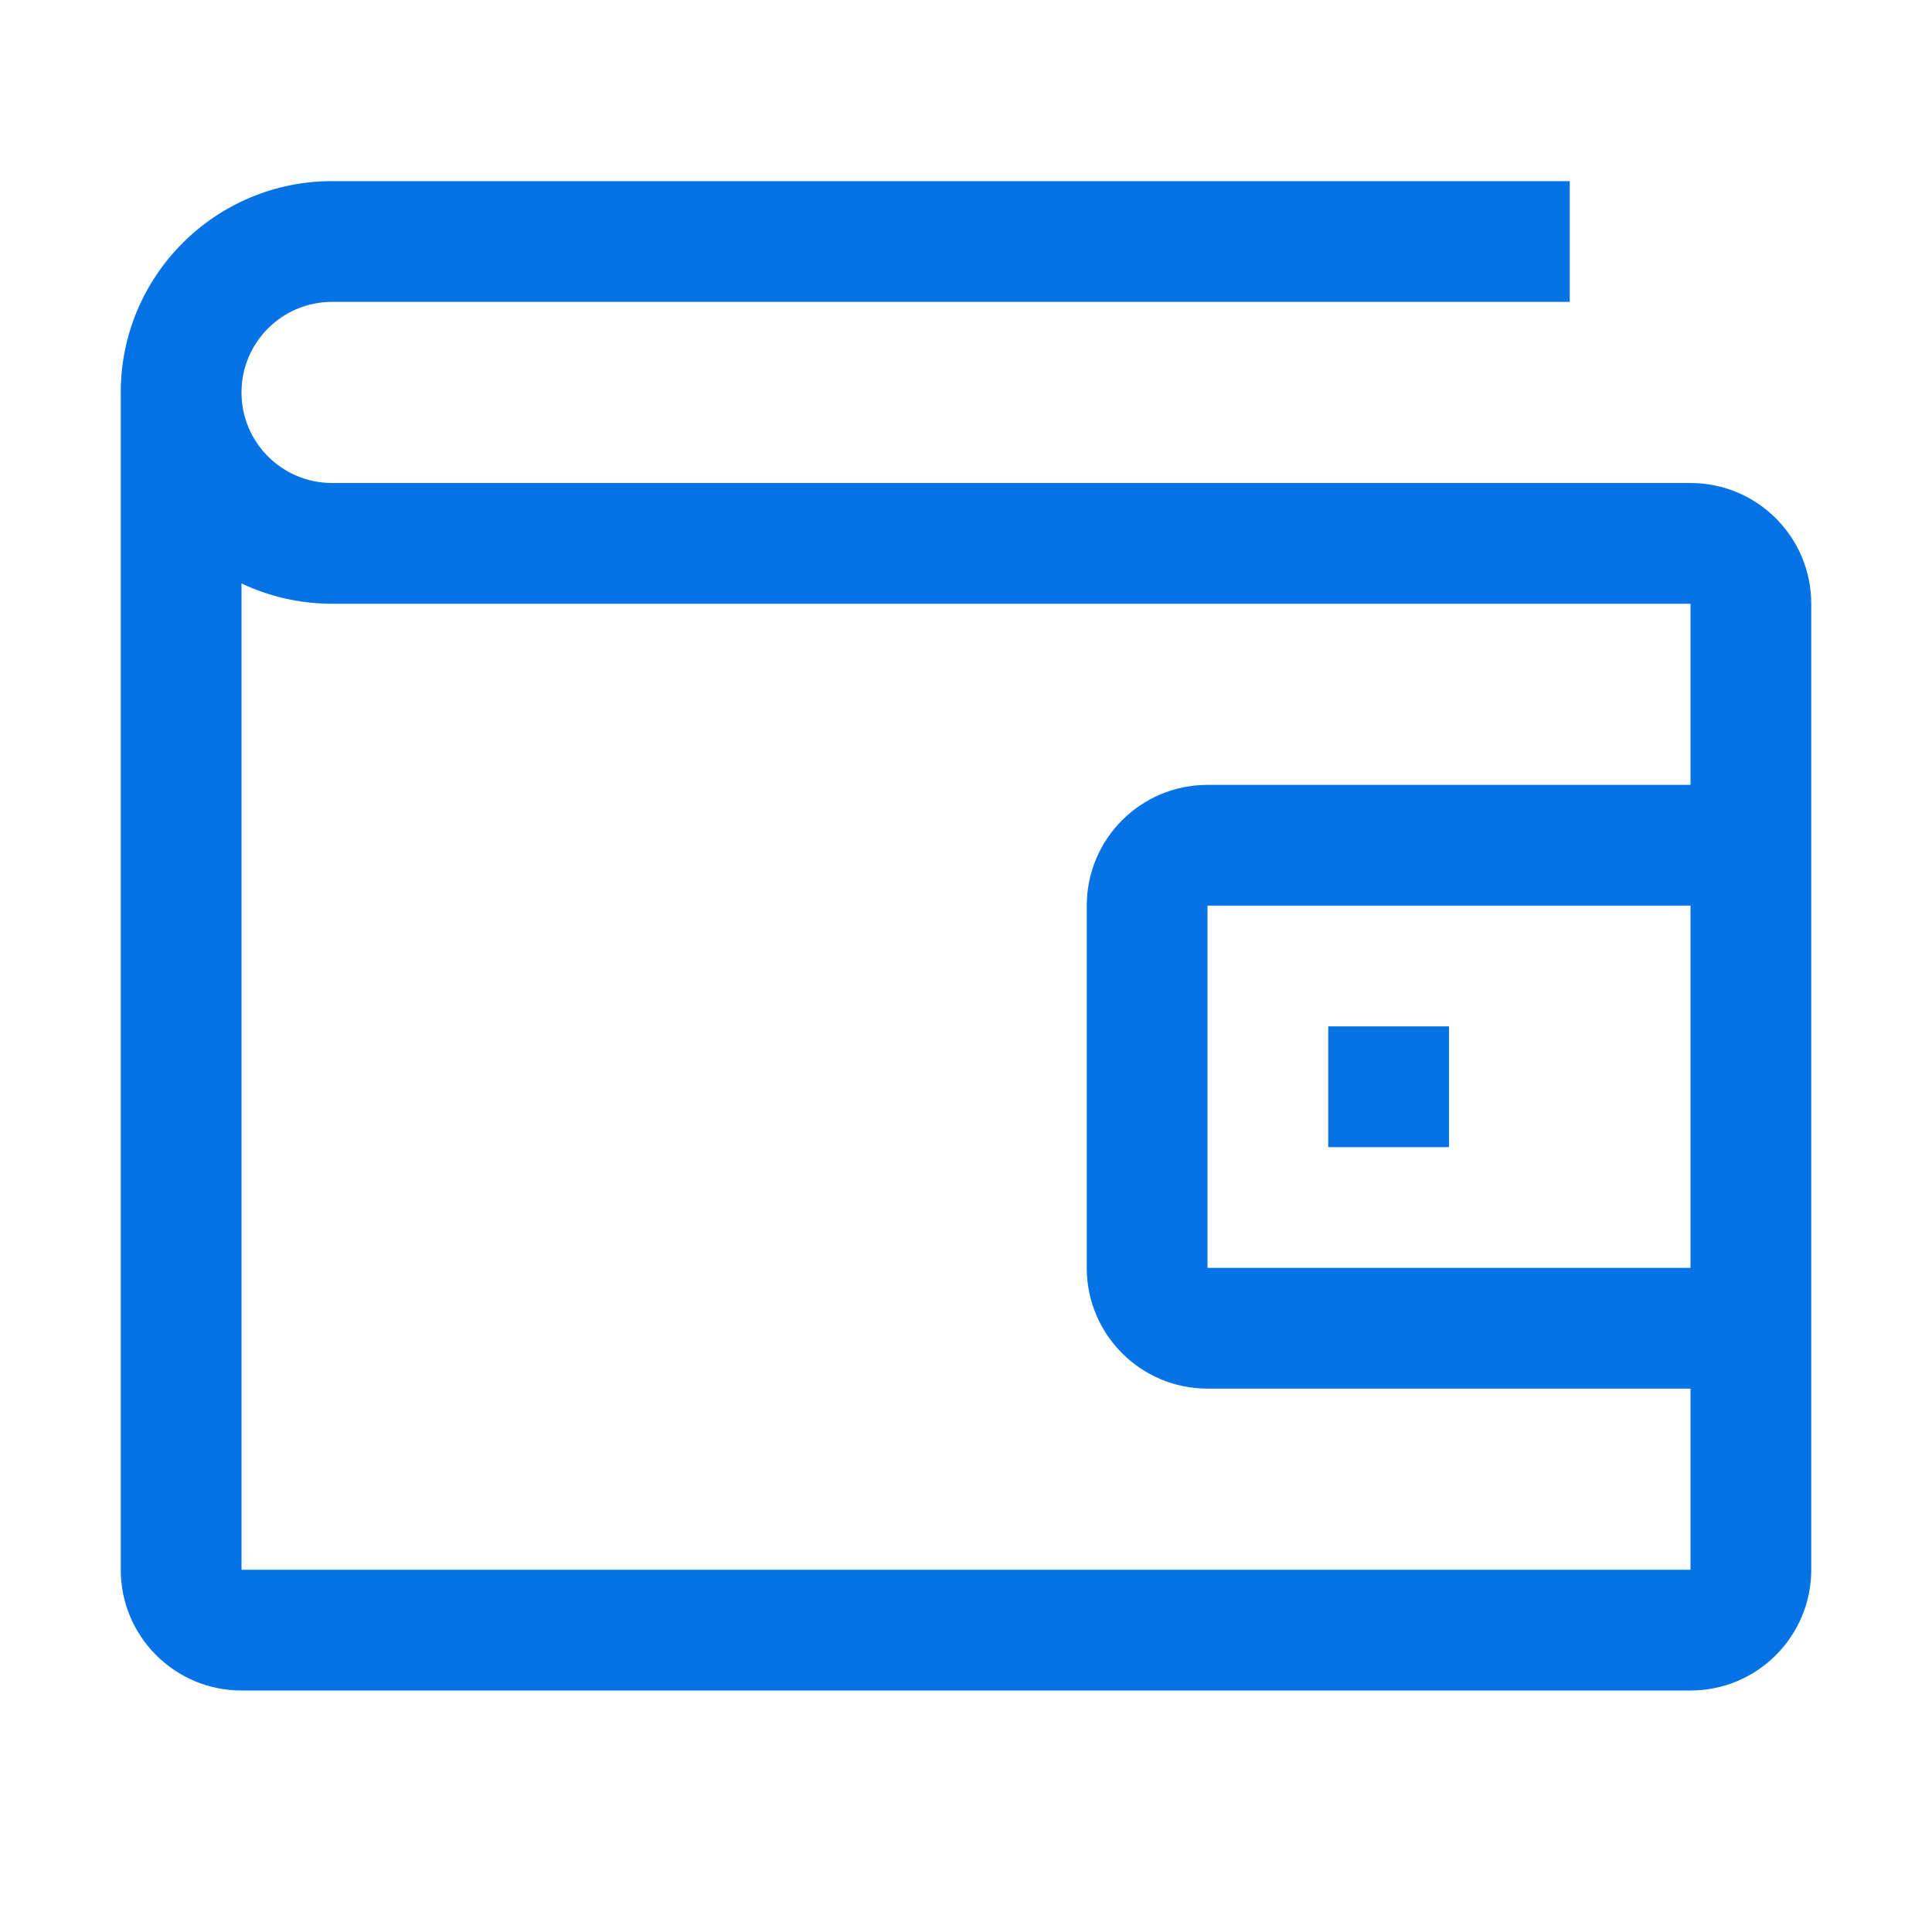 <svg width="48" height="48" viewBox="0 0 48 48" fill="none" xmlns="http://www.w3.org/2000/svg">
<path d="M33 25.5H36V28.5H33V25.5Z" fill="#0572E6"/>
<path d="M8.25 7.5C7.007 7.5 6 8.507 6 9.75C6 10.993 7.007 12 8.25 12H42C43.657 12 45 13.343 45 15V39C45 40.657 43.657 42 42 42H6C4.343 42 3 40.657 3 39V9.75C3 6.851 5.351 4.5 8.25 4.5H39V7.5H8.25ZM42 15H8.25C7.445 15 6.682 14.819 6 14.495V39H42V34.5H30C28.343 34.5 27 33.157 27 31.5V22.5C27 20.843 28.343 19.5 30 19.5H42V15ZM42 22.5H30V31.5H42V22.5Z" fill="#0572E6"/>
</svg>
